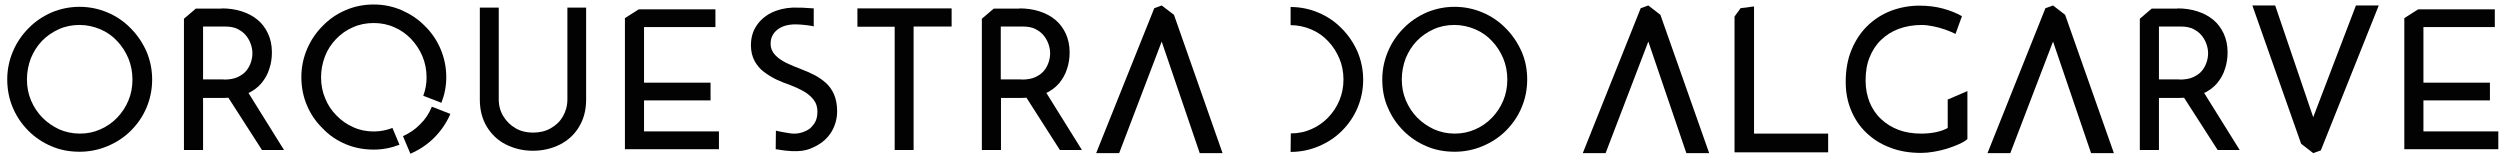 <svg width="276" height="17" viewBox="0 0 276 17" fill="none" xmlns="http://www.w3.org/2000/svg">
    <path
        d="M46.384 13.718C45.846 14.278 45.2 14.709 44.489 15.032L45.307 16.97C46.298 16.539 47.181 15.958 47.934 15.204C48.688 14.45 49.291 13.568 49.722 12.577L47.676 11.78C47.375 12.534 46.944 13.18 46.384 13.718Z"
        fill="#020202" />
    <path
        d="M38.158 15.914C39.127 16.323 40.161 16.516 41.259 16.516C42.271 16.516 43.197 16.323 44.101 15.978L43.326 14.126C42.702 14.363 42.013 14.514 41.281 14.514C40.462 14.514 39.687 14.363 38.998 14.04C38.309 13.739 37.685 13.308 37.146 12.748C36.608 12.21 36.177 11.564 35.898 10.853C35.596 10.143 35.445 9.368 35.445 8.528C35.445 7.731 35.596 6.956 35.876 6.224C36.156 5.492 36.565 4.867 37.103 4.307C37.62 3.769 38.245 3.317 38.955 3.015C39.666 2.692 40.441 2.542 41.259 2.542C42.056 2.542 42.831 2.692 43.542 3.015C44.252 3.317 44.877 3.769 45.393 4.307C45.91 4.867 46.341 5.492 46.642 6.224C46.944 6.956 47.094 7.731 47.094 8.549C47.094 9.26 46.965 9.949 46.728 10.573L48.731 11.348C49.075 10.466 49.269 9.54 49.269 8.528C49.269 7.43 49.054 6.396 48.645 5.427C48.236 4.458 47.654 3.597 46.901 2.865C46.169 2.111 45.307 1.551 44.338 1.121C43.369 0.711 42.357 0.496 41.259 0.496C40.139 0.496 39.106 0.711 38.158 1.121C37.189 1.53 36.35 2.111 35.618 2.865C34.886 3.597 34.304 4.458 33.895 5.427C33.486 6.396 33.27 7.408 33.27 8.506C33.27 9.647 33.486 10.703 33.895 11.65C34.304 12.619 34.886 13.459 35.618 14.169C36.35 14.944 37.189 15.504 38.158 15.914Z"
        fill="#020202" />
    <path
        d="M174.739 16.904L181.134 0.905L181.974 0.604L183.309 1.637L188.692 16.904H186.173L181.974 4.587L177.259 16.904H174.739Z"
        fill="#020202" />
    <path
        d="M219.42 16.904L225.815 0.905L226.655 0.604L227.99 1.637L233.373 16.904H230.854L226.655 4.587L221.939 16.904H219.42Z"
        fill="#020202" />
    <path
        d="M121.016 16.904L127.432 0.905L128.251 0.604L129.607 1.637L134.969 16.904H132.449L128.251 4.587L123.556 16.904H121.016Z"
        fill="#020202" />
    <path
        d="M262.614 0.604L256.219 16.602L255.379 16.904L254.044 15.87L248.661 0.604H251.18L255.379 12.942L260.095 0.604H262.614Z"
        fill="#020202" />
    <path
        d="M0.799 8.763C0.799 7.686 1.014 6.653 1.423 5.684C1.832 4.715 2.414 3.854 3.146 3.122C3.878 2.368 4.718 1.808 5.687 1.377C6.656 0.968 7.689 0.753 8.787 0.753C9.864 0.753 10.898 0.968 11.867 1.377C12.836 1.786 13.697 2.368 14.429 3.122C15.161 3.854 15.742 4.715 16.173 5.684C16.582 6.653 16.798 7.686 16.798 8.785C16.798 9.883 16.582 10.916 16.173 11.885C15.764 12.854 15.183 13.694 14.45 14.426C13.718 15.158 12.857 15.718 11.888 16.127C10.919 16.536 9.886 16.752 8.787 16.752C7.668 16.752 6.634 16.558 5.687 16.149C4.718 15.74 3.878 15.18 3.146 14.448C2.414 13.716 1.832 12.876 1.423 11.907C1.014 10.959 0.799 9.904 0.799 8.763ZM2.974 8.763C2.974 9.603 3.124 10.378 3.426 11.089C3.727 11.799 4.136 12.424 4.675 12.983C5.213 13.522 5.837 13.952 6.527 14.275C7.216 14.577 7.991 14.749 8.809 14.749C9.627 14.749 10.381 14.598 11.091 14.275C11.78 13.974 12.405 13.543 12.922 13.005C13.438 12.467 13.869 11.842 14.171 11.11C14.472 10.399 14.623 9.624 14.623 8.785C14.623 7.945 14.472 7.17 14.171 6.438C13.869 5.727 13.46 5.081 12.922 4.521C12.405 3.961 11.78 3.531 11.07 3.229C10.359 2.928 9.584 2.755 8.787 2.755C7.969 2.755 7.194 2.906 6.483 3.229C5.773 3.552 5.148 3.983 4.632 4.521C4.115 5.059 3.706 5.705 3.404 6.438C3.124 7.191 2.974 7.966 2.974 8.763Z"
        fill="#020202" />
    <path
        d="M152.604 8.763C152.604 7.686 152.82 6.653 153.229 5.684C153.638 4.715 154.219 3.854 154.952 3.122C155.684 2.368 156.523 1.808 157.492 1.377C158.461 0.968 159.495 0.753 160.593 0.753C161.67 0.753 162.703 0.968 163.672 1.377C164.641 1.786 165.503 2.368 166.235 3.122C166.967 3.854 167.548 4.715 167.979 5.684C168.409 6.653 168.603 7.686 168.603 8.785C168.603 9.883 168.388 10.916 167.979 11.885C167.57 12.854 166.988 13.694 166.256 14.426C165.524 15.158 164.663 15.718 163.694 16.127C162.725 16.536 161.691 16.752 160.593 16.752C159.473 16.752 158.44 16.558 157.492 16.149C156.523 15.74 155.684 15.18 154.952 14.448C154.219 13.716 153.638 12.876 153.229 11.907C152.798 10.959 152.604 9.904 152.604 8.763ZM154.758 8.763C154.758 9.603 154.908 10.378 155.21 11.089C155.511 11.799 155.921 12.424 156.459 12.983C156.997 13.522 157.622 13.952 158.311 14.275C159 14.577 159.775 14.749 160.593 14.749C161.411 14.749 162.165 14.598 162.876 14.275C163.565 13.974 164.189 13.543 164.706 13.005C165.223 12.467 165.653 11.842 165.955 11.11C166.256 10.399 166.407 9.624 166.407 8.785C166.407 7.945 166.256 7.17 165.955 6.438C165.653 5.727 165.244 5.081 164.706 4.521C164.189 3.961 163.565 3.531 162.854 3.229C162.143 2.928 161.368 2.755 160.572 2.755C159.753 2.755 158.978 2.906 158.268 3.229C157.557 3.552 156.933 3.983 156.416 4.521C155.899 5.059 155.49 5.705 155.188 6.438C154.908 7.191 154.758 7.966 154.758 8.763Z"
        fill="#020202" />
    <path
        d="M142.505 14.727C143.323 14.727 144.077 14.576 144.787 14.253C145.476 13.951 146.101 13.521 146.618 12.982C147.134 12.444 147.565 11.82 147.867 11.088C148.168 10.377 148.319 9.602 148.319 8.784C148.319 7.944 148.168 7.169 147.867 6.458C147.565 5.747 147.156 5.101 146.618 4.542C146.101 3.982 145.476 3.551 144.766 3.25C144.055 2.948 143.28 2.776 142.483 2.776V0.773C143.56 0.773 144.594 0.989 145.563 1.398C146.532 1.807 147.393 2.388 148.125 3.142C148.857 3.874 149.438 4.735 149.869 5.704C150.278 6.673 150.494 7.707 150.494 8.805C150.494 9.903 150.278 10.937 149.869 11.906C149.46 12.875 148.879 13.714 148.146 14.447C147.414 15.179 146.553 15.739 145.584 16.148C144.615 16.557 143.582 16.772 142.483 16.772L142.505 14.727Z"
        fill="#020202" />
    <path
        d="M24.485 0.927C25.282 0.927 26.014 1.034 26.681 1.25C27.349 1.465 27.93 1.767 28.425 2.176C28.921 2.585 29.308 3.102 29.588 3.704C29.868 4.307 30.019 4.996 30.019 5.772C30.019 6.396 29.933 6.999 29.739 7.58C29.567 8.162 29.265 8.7 28.856 9.195C28.447 9.669 27.909 10.078 27.241 10.358C26.574 10.659 25.734 10.81 24.743 10.81H22.418V16.559H20.308V2.068L21.621 0.948H22.784H24.485V0.927ZM24.7 8.786C25.325 8.786 25.841 8.7 26.251 8.506C26.66 8.312 26.983 8.076 27.22 7.774C27.456 7.473 27.607 7.171 27.715 6.827C27.823 6.504 27.866 6.181 27.866 5.858C27.866 5.535 27.801 5.212 27.693 4.889C27.586 4.566 27.413 4.243 27.177 3.941C26.94 3.64 26.617 3.403 26.251 3.209C25.863 3.015 25.411 2.929 24.851 2.929H22.418V8.765H24.7V8.786ZM27.263 9.992L31.354 16.559H28.921L24.743 10.057L27.263 9.992Z"
        fill="#020202" />
    <path
        d="M112.553 0.927C113.35 0.927 114.082 1.034 114.75 1.25C115.417 1.465 115.998 1.767 116.494 2.176C116.989 2.585 117.377 3.102 117.656 3.704C117.936 4.307 118.087 4.996 118.087 5.772C118.087 6.396 118.001 6.999 117.807 7.58C117.635 8.162 117.334 8.7 116.924 9.195C116.515 9.669 115.977 10.078 115.309 10.358C114.642 10.659 113.802 10.81 112.812 10.81H110.508V16.559H108.397V2.068L109.711 0.948H112.553V0.927ZM112.769 8.786C113.393 8.786 113.91 8.7 114.319 8.506C114.728 8.312 115.051 8.076 115.288 7.774C115.525 7.473 115.675 7.171 115.783 6.827C115.891 6.504 115.934 6.181 115.934 5.858C115.934 5.535 115.869 5.212 115.762 4.889C115.654 4.566 115.482 4.243 115.245 3.941C115.008 3.64 114.685 3.403 114.319 3.209C113.931 3.015 113.479 2.929 112.919 2.929H110.486V8.765H112.769V8.786ZM115.352 9.992L119.444 16.559H117.011L112.855 10.057L115.352 9.992Z"
        fill="#020202" />
    <path
        d="M240.392 0.927C241.189 0.927 241.921 1.034 242.588 1.25C243.256 1.465 243.837 1.767 244.333 2.176C244.828 2.585 245.215 3.102 245.495 3.704C245.775 4.307 245.926 4.996 245.926 5.772C245.926 6.396 245.84 6.999 245.646 7.58C245.474 8.162 245.172 8.7 244.763 9.195C244.354 9.669 243.816 10.078 243.148 10.358C242.481 10.659 241.641 10.81 240.651 10.81H238.347V16.559H236.236V2.068L237.55 0.948H240.392V0.927ZM240.607 8.786C241.232 8.786 241.749 8.7 242.158 8.506C242.567 8.312 242.89 8.076 243.127 7.774C243.364 7.473 243.514 7.171 243.622 6.827C243.73 6.504 243.773 6.181 243.773 5.858C243.773 5.535 243.708 5.212 243.6 4.889C243.493 4.566 243.321 4.243 243.084 3.941C242.847 3.64 242.524 3.403 242.158 3.209C241.77 3.015 241.318 2.929 240.758 2.929H238.347V8.765H240.607V8.786ZM243.17 9.992L247.261 16.559H244.828L240.651 10.057L243.17 9.992Z"
        fill="#020202" />
    <path
        d="M55.061 10.958C55.061 11.669 55.234 12.293 55.578 12.853C55.923 13.413 56.375 13.844 56.935 14.167C57.495 14.49 58.141 14.64 58.83 14.64C59.562 14.64 60.229 14.49 60.789 14.167C61.37 13.844 61.823 13.413 62.146 12.853C62.468 12.293 62.641 11.669 62.641 10.958V0.838H64.708V11.001C64.708 12.143 64.45 13.133 63.933 13.994C63.416 14.856 62.705 15.502 61.823 15.954C60.918 16.406 59.928 16.643 58.83 16.643C57.753 16.643 56.762 16.406 55.858 15.954C54.954 15.502 54.265 14.834 53.748 13.994C53.231 13.133 52.973 12.143 52.973 11.001V0.838H55.061V10.958Z"
        fill="#020202" />
    <path
        d="M89.857 2.927C89.599 2.819 88.436 2.69 87.833 2.69C86.993 2.69 86.326 2.883 85.831 3.271C85.335 3.659 85.077 4.175 85.077 4.821C85.077 5.317 85.249 5.726 85.572 6.07C85.895 6.415 86.305 6.695 86.821 6.953C87.338 7.19 87.876 7.427 88.458 7.642C88.931 7.814 89.405 8.03 89.879 8.267C90.353 8.504 90.783 8.805 91.171 9.149C91.558 9.494 91.86 9.925 92.075 10.42C92.291 10.915 92.42 11.54 92.42 12.272C92.42 13.111 92.204 13.865 91.795 14.554C91.386 15.222 90.805 15.76 90.03 16.148C89.254 16.535 88.415 16.966 85.637 16.471L85.659 14.425C86.154 14.554 87.123 14.705 87.273 14.726C87.898 14.813 88.522 14.683 88.975 14.447C89.405 14.231 89.448 14.188 89.771 13.8C90.094 13.434 90.245 12.918 90.245 12.315C90.245 11.798 90.094 11.346 89.814 11.001C89.534 10.635 89.168 10.334 88.716 10.075C88.264 9.817 87.769 9.602 87.23 9.386C86.735 9.214 86.218 9.02 85.723 8.783C85.228 8.547 84.776 8.267 84.345 7.944C83.914 7.621 83.57 7.212 83.311 6.738C83.053 6.264 82.902 5.683 82.902 5.015C82.902 4.197 83.096 3.465 83.505 2.862C83.893 2.259 84.453 1.764 85.142 1.419C85.831 1.075 86.627 0.881 87.51 0.838C88.522 0.838 88.522 0.838 89.836 0.924V2.927H89.857Z"
        fill="#020202" />
    <path d="M94.659 0.927H105.059V2.929H100.861V16.559H98.772V2.951H94.659V0.927Z" fill="#020202" />
    <path
        d="M70.521 1.03H78.983V2.99H71.102V9.127H78.445V11.086H71.102V14.51H79.371V16.469H68.992V1.999L70.521 1.03Z"
        fill="#020202" />
    <path
        d="M266.964 1.03H275.427V2.99H267.546V9.127H274.888V11.086H267.546V14.51H275.814V16.469H265.436V1.999L266.964 1.03Z"
        fill="#020202" />
    <path
        d="M215.049 10.981L217.202 10.055V12.316V15.352C216.987 15.546 216.664 15.74 216.276 15.912C215.889 16.084 215.436 16.257 214.963 16.407C214.489 16.558 213.994 16.666 213.498 16.752C213.003 16.838 212.529 16.881 212.077 16.881C210.807 16.881 209.644 16.687 208.632 16.278C207.598 15.891 206.737 15.331 206.005 14.62C205.273 13.91 204.735 13.091 204.347 12.144C203.959 11.197 203.766 10.163 203.766 9.065C203.766 7.708 203.981 6.524 204.412 5.49C204.842 4.457 205.424 3.574 206.177 2.842C206.931 2.11 207.792 1.571 208.783 1.184C209.773 0.818 210.807 0.624 211.905 0.624C212.852 0.624 213.714 0.732 214.51 0.947C215.307 1.162 215.996 1.442 216.599 1.787L215.889 3.746C215.587 3.596 215.199 3.423 214.769 3.273C214.338 3.122 213.886 2.993 213.434 2.906C212.982 2.82 212.572 2.756 212.185 2.756C211.237 2.756 210.376 2.906 209.623 3.186C208.869 3.466 208.223 3.875 207.663 4.414C207.103 4.952 206.694 5.598 206.393 6.352C206.091 7.105 205.962 7.945 205.962 8.893C205.962 9.754 206.113 10.529 206.393 11.261C206.694 11.993 207.103 12.618 207.663 13.134C208.201 13.651 208.869 14.06 209.601 14.34C210.355 14.62 211.194 14.749 212.099 14.749C212.637 14.749 213.154 14.706 213.692 14.599C214.209 14.491 214.661 14.34 215.027 14.125V10.981H215.049Z"
        fill="#020202" />
    <path d="M192.16 0.903L193.645 0.709V14.748H201.828V16.815H191.492V1.829L192.16 0.903Z"
        fill="#020202" />
</svg>